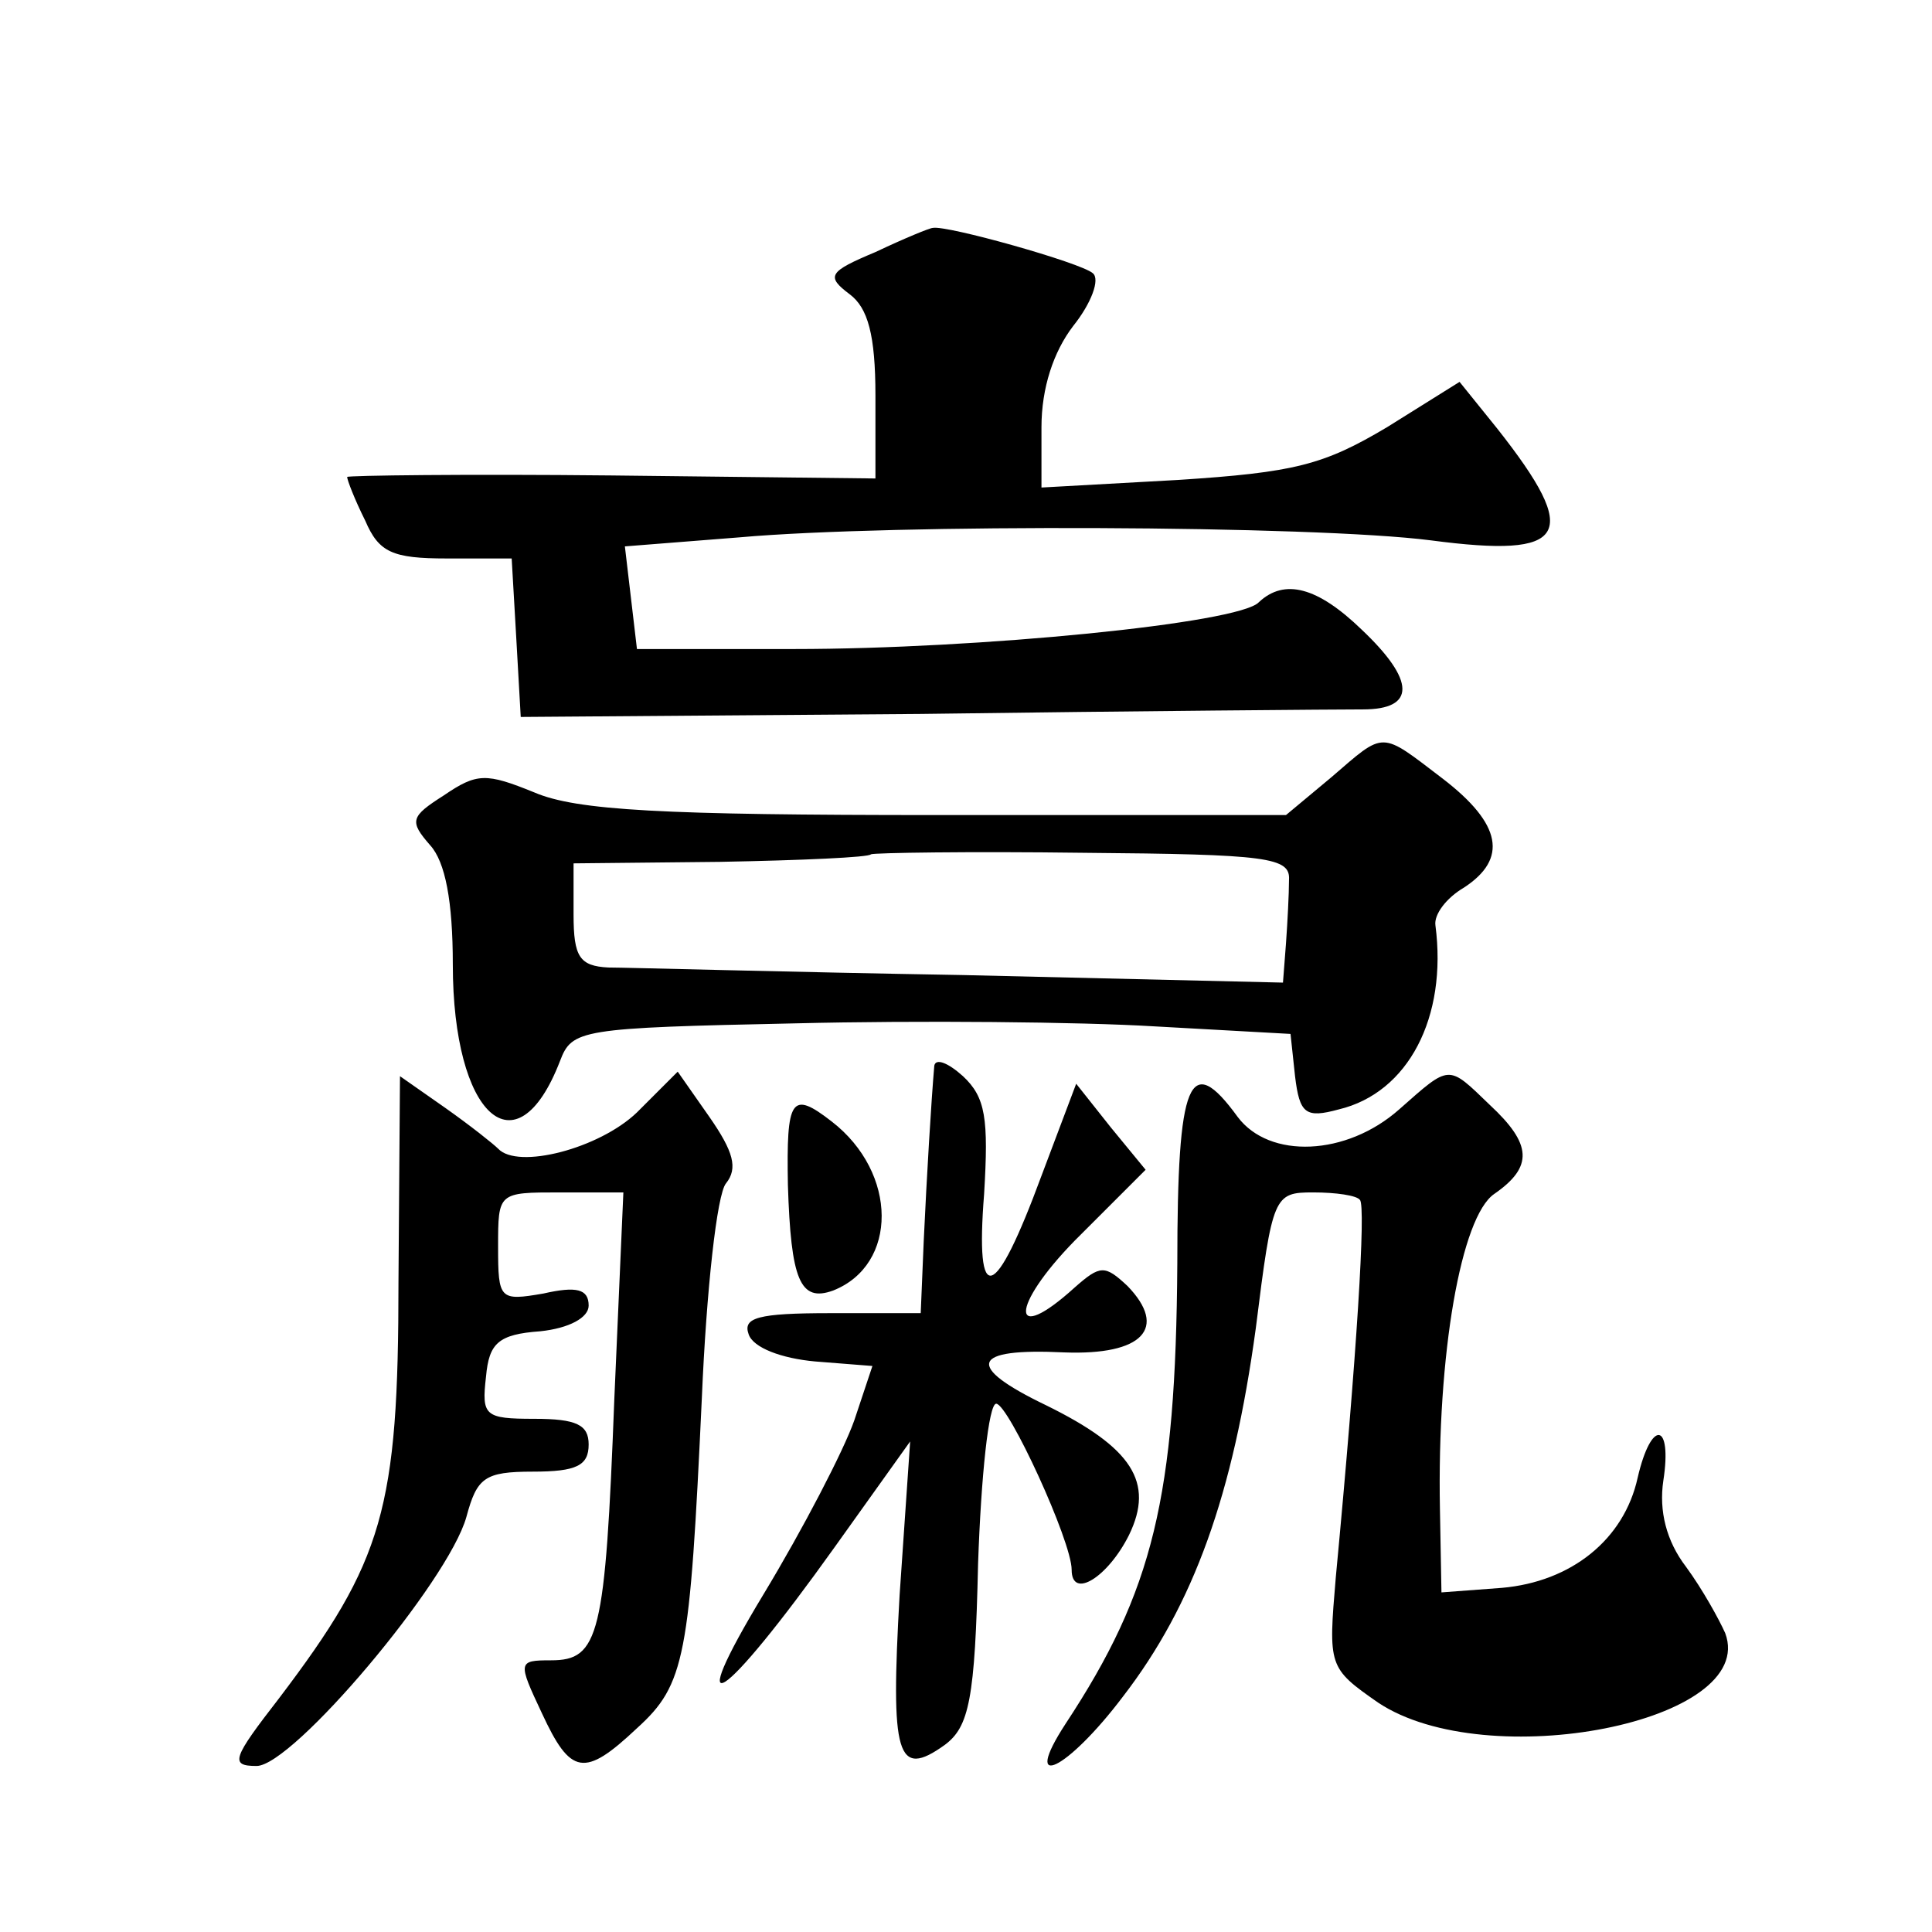 <?xml version="1.0" standalone="no"?>
<!DOCTYPE svg PUBLIC "-//W3C//DTD SVG 20010904//EN"
 "http://www.w3.org/TR/2001/REC-SVG-20010904/DTD/svg10.dtd">
<svg version="1.0" xmlns="http://www.w3.org/2000/svg"
 width="128pt" height="128pt" viewBox="0 0 128 128"
 preserveAspectRatio="xMidYMid meet">
<g transform="translate(0,128) scale(0.1,-0.1)"
fill="#0" stroke="none">
<path d="M580 1113 c-31 -13 -33 -16 -17 -28 12 -9 17 -27 17 -67 l0 -55 -175 2
c-96 1 -175 0 -175 -1 0 -2 5 -15 12 -29 9 -21 18 -25 54 -25 l43 0 3 -52 3 -53
265 2 c146 2 277 3 293 3 35 0 35 19 -1 53 -29 28 -51 34 -68 18 -13 -14 -186 -31
-308 -31 l-104 0 -4 34 -4 34 76 6 c101 9 380 8 458 -2 91 -12 100 3 44 74 l-25
31 -48 -30 c-42 -25 -61 -30 -139 -35 l-90 -5 0 40 c0 26 8 50 21 67 12 15 18 31
13 35 -8 7 -97 32 -106 30 -2 0 -19 -7 -38 -16z M882 765 l-30 -25 -231 0 c-182
0 -239 3 -267 15 -32 13 -38 13 -60 -2 -22 -14 -23 -17 -9 -33 10 -11 15 -37 15
-79 0 -100 42 -139 71 -64 8 21 13 22 156 25 81 2 189 1 238 -2 l90 -5 3 -28 c3
-25 7 -28 29 -22 46 11 72 61 64 122 -1 7 7 18 19 25 29 19 25 42 -14 72 -42 32
-38 32 -74 1z m-28 -68 c0 -9 -1 -28 -2 -42 l-2 -26 -212 5 c-117 2 -223 5 -235
5 -19 1 -23 7 -23 35 l0 34 97 1 c54 1 99 3 100 5 2 1 65 2 141 1 122 -1 137 -3
136 -18z M619 574 c-2 -23 -5 -73 -7 -116 l-2 -48 -60 0 c-48 0 -58 -3 -54 -14
3 -9 22 -16 44 -18 l38 -3 -12 -36 c-7 -20 -34 -72 -60 -115 -55 -91 -28 -74 47
31 l50 70 -7 -102 c-6 -106 -2 -122 30 -99 16 12 20 30 22 120 2 58 7 106 12 106
8 0 50 -91 50 -110 0 -20 24 -5 38 23 17 35 2 58 -55 86 -54 26 -50 38 12 35 52
-2 69 16 42 44 -15 14 -18 14 -35 -1 -43 -39 -43 -13 0 31 l47 47 -23 28 -23 29
-23 -61 c-31 -84 -44 -88 -38 -12 3 50 1 64 -14 78 -10 9 -18 12 -19 7z M264 431
c0 -151 -10 -185 -79 -276 -31 -40 -33 -45 -15 -45 24 0 127 122 139 165 7 26 12
30 44 30 29 0 37 4 37 18 0 13 -8 17 -36 17 -33 0 -35 2 -32 28 2 22 8 28 36 30
19 2 32 9 32 17 0 11 -8 13 -30 8 -29 -5 -30 -4 -30 31 0 36 0 36 41 36 l42 0 -6
-137 c-6 -157 -10 -173 -42 -173 -22 0 -22 -1 -6 -35 19 -41 28 -43 63 -10 32 29
35 47 43 219 3 71 10 135 16 142 8 10 5 21 -11 44 l-21 30 -27 -27 c-25 -24 -79
-38 -92 -24 -3 3 -18 15 -35 27 l-30 21 -1 -136z M927 545 c-35 -31 -86 -33 -107
-5 -32 44 -40 25 -40 -97 -1 -155 -16 -217 -74 -305 -30 -46 1 -31 38 18 47 61
73 134 88 244 11 88 12 90 38 90 15 0 29 -2 31 -5 4 -4 -2 -102 -16 -250 -5 -59
-5 -60 28 -83 72 -48 252 -13 230 46 -4 9 -15 29 -26 44 -13 17 -18 37 -15 57 6
39 -8 41 -17 2 -9 -41 -44 -69 -90 -73 l-40 -3 -1 55 c-2 103 14 194 36 209 26
18 25 33 -3 59 -28 27 -26 27 -60 -3z M522 495 c2 -63 8 -78 30 -70 43 17 43 78
-1 112 -27 21 -30 15 -29 -42z"/>
</g>
</svg>
